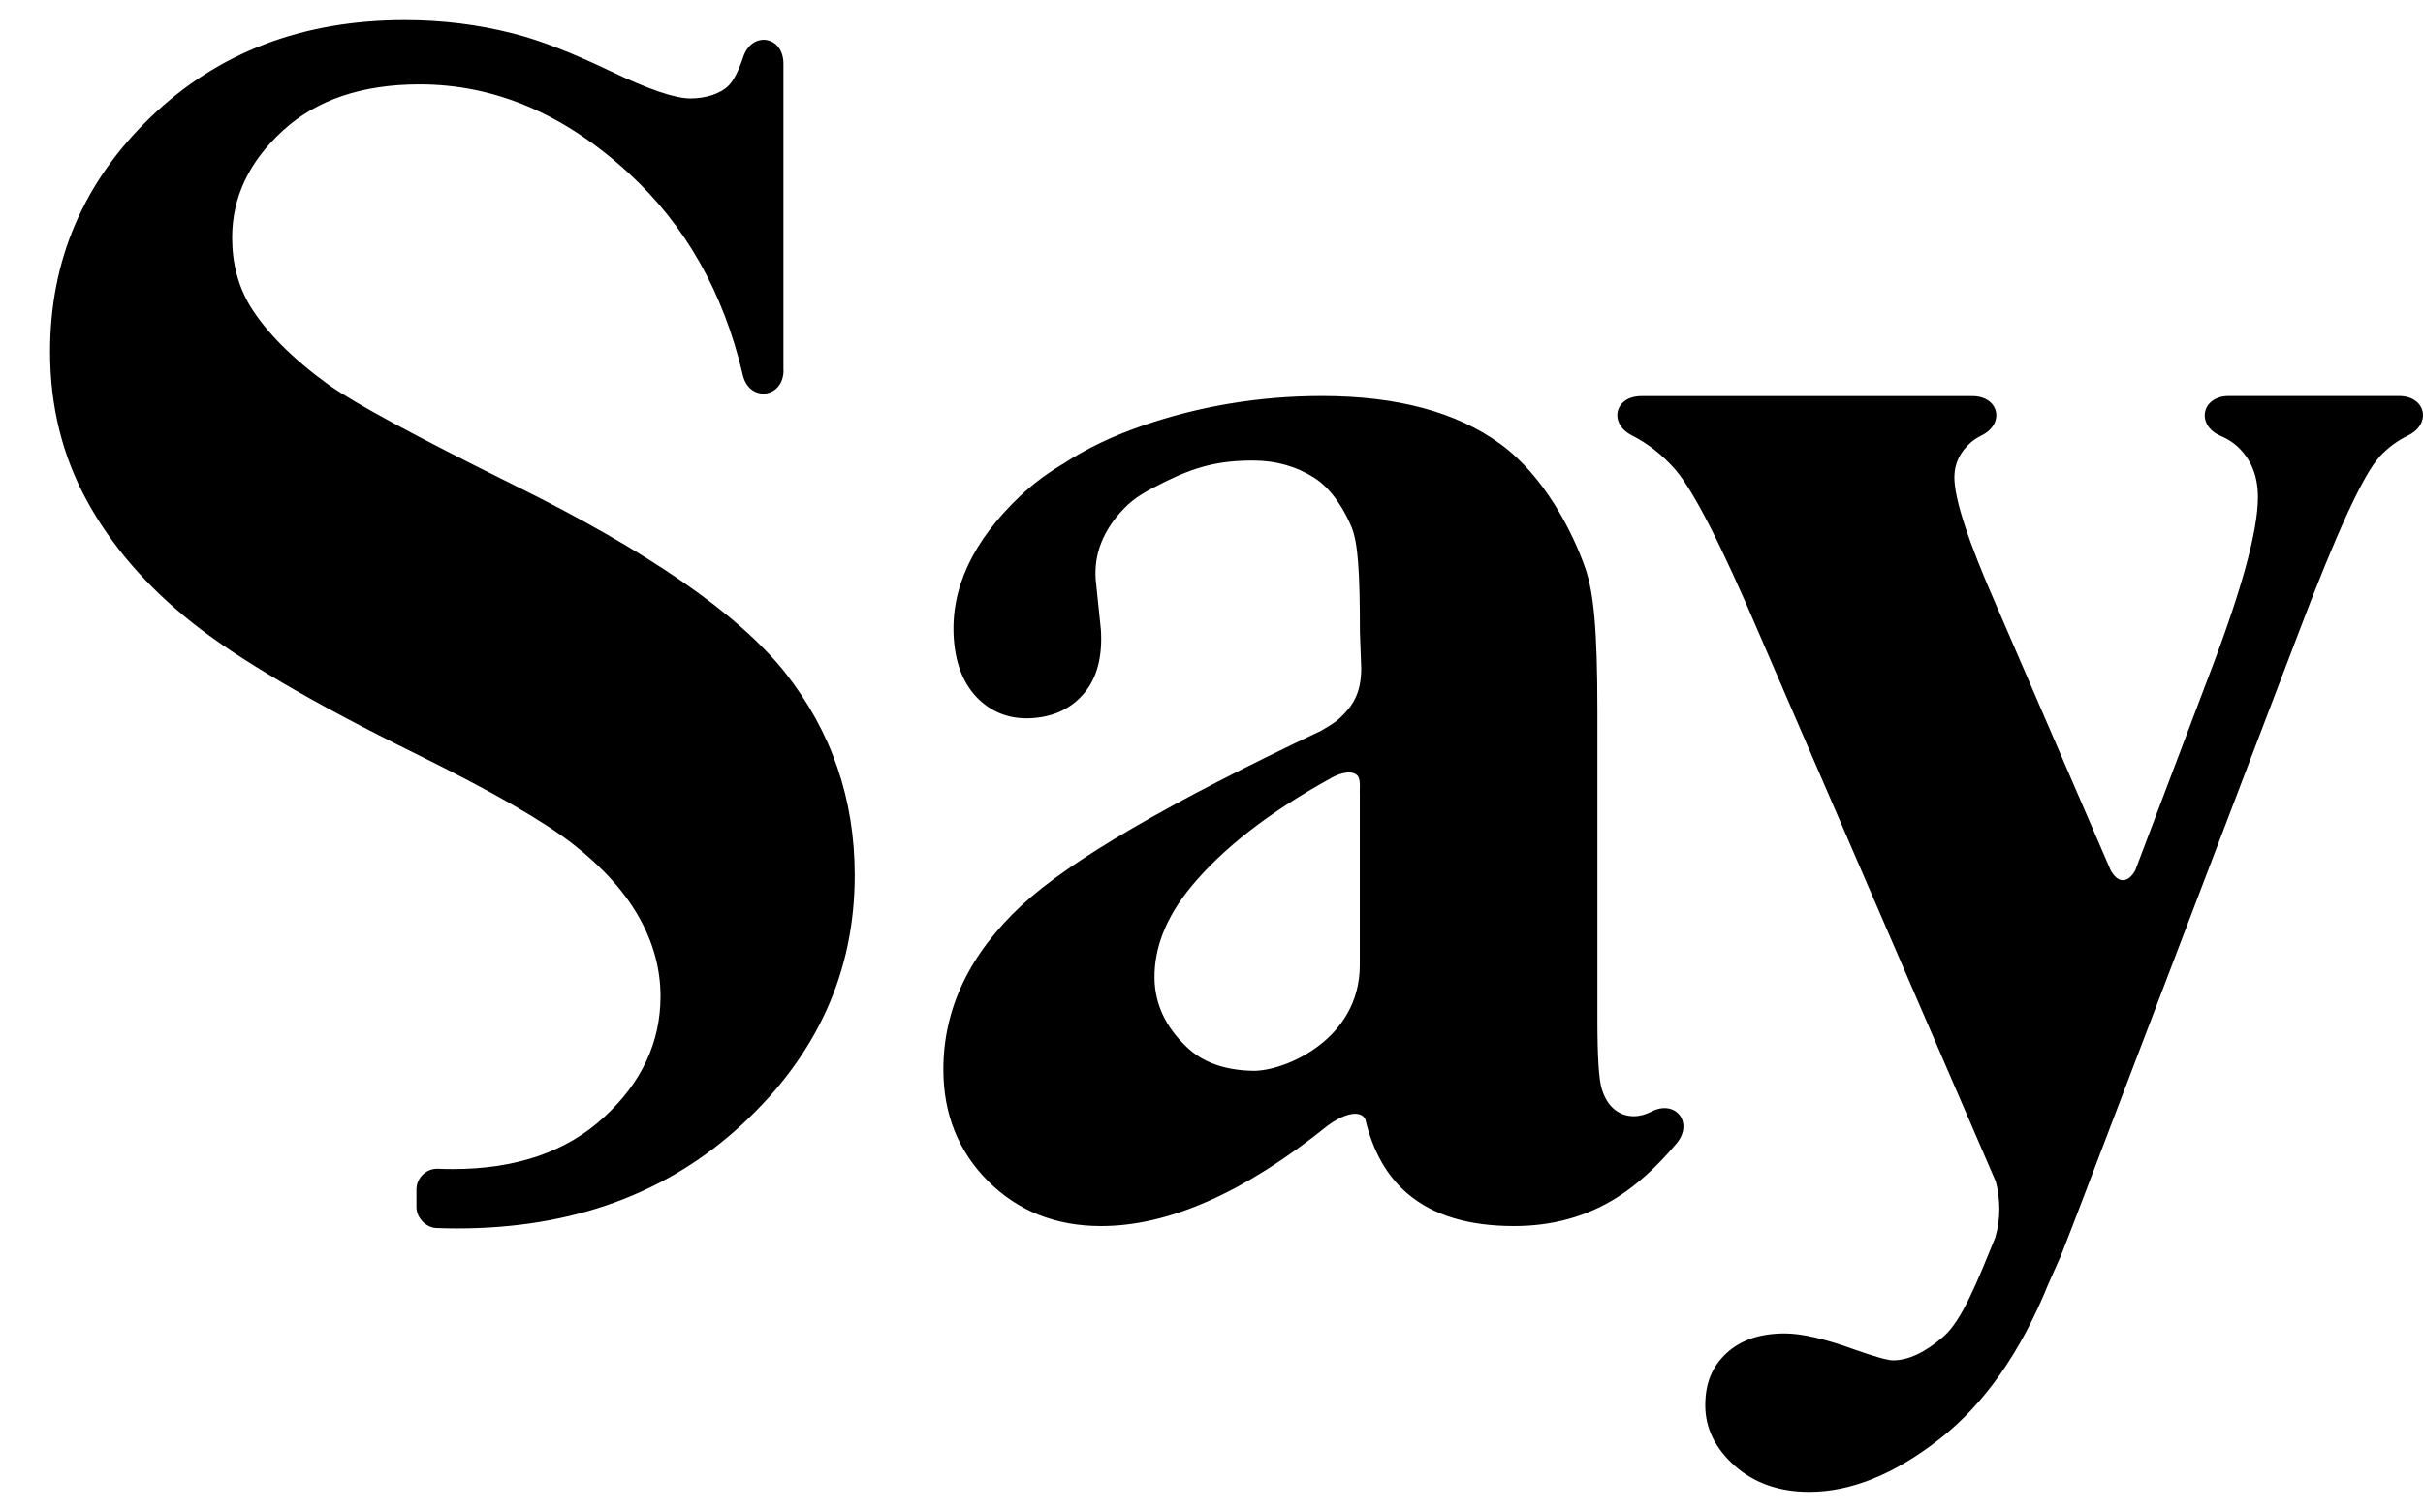 <svg xmlns="http://www.w3.org/2000/svg" width="242" height="151" viewBox="0 0 242 151" fill="none"><path d="M237.695 45.584C236.056 47.329 233.321 53.29 229.49 63.424L209.497 115.881L208.203 119.28L206.981 122.472L205.833 125.416L204.59 128.215C201.813 135.064 198.18 140.24 193.691 143.742C189.202 147.244 184.869 149 180.714 149C177.687 149 175.192 148.122 173.239 146.376C171.287 144.63 170.316 142.616 170.316 140.354C170.316 138.091 171.026 136.459 172.435 135.147C173.845 133.835 175.787 133.174 178.261 133.174C179.952 133.174 182.27 133.711 185.203 134.775C187.26 135.498 188.544 135.86 189.056 135.86C190.601 135.86 192.271 135.075 194.098 133.494C195.925 131.914 197.439 128.122 199.276 123.598C199.558 122.647 199.684 121.738 199.684 120.757C199.684 119.776 199.548 118.784 199.329 117.999L175.755 63.424C171.924 54.426 169.084 48.889 167.257 46.823C166.004 45.408 164.585 44.303 162.987 43.486C160.628 42.278 161.275 39.561 163.927 39.561H196.99C199.652 39.561 200.289 42.319 197.898 43.497C197.502 43.693 197.168 43.91 196.886 44.148C195.758 45.119 195.194 46.296 195.194 47.67C195.194 49.85 196.604 54.147 199.423 60.552L210.813 86.936C211.157 87.545 211.575 87.907 212.034 87.907C212.493 87.907 212.911 87.545 213.256 86.936L220.522 67.742C223.852 59.075 225.512 53.042 225.512 49.654C225.512 47.526 224.823 45.842 223.445 44.571C223.006 44.168 222.453 43.817 221.775 43.528C219.29 42.453 219.885 39.551 222.589 39.551H239.606C242.279 39.551 242.905 42.329 240.504 43.497C239.47 44.003 238.531 44.685 237.706 45.563M78.257 36.968C78.257 39.798 74.822 40.201 74.185 37.443C72.264 29.21 68.454 22.464 62.722 17.227C56.312 11.359 49.37 8.425 41.916 8.425C36.153 8.425 31.591 9.975 28.229 13.064C24.867 16.152 23.186 19.706 23.186 23.735C23.186 26.287 23.782 28.549 24.961 30.532C26.6 33.197 29.231 35.832 32.843 38.445C35.495 40.315 41.623 43.631 51.228 48.393C64.675 55.025 73.737 61.285 78.424 67.184C83.059 73.072 85.367 79.818 85.367 87.411C85.367 97.039 81.629 105.334 74.144 112.276C66.658 119.218 57.158 122.689 45.643 122.689C44.943 122.689 44.254 122.678 43.576 122.647C42.542 122.606 41.592 121.614 41.592 120.571V118.805C41.592 117.627 42.584 116.677 43.753 116.728C44.244 116.749 44.724 116.759 45.215 116.759C51.541 116.759 56.584 115.034 60.332 111.573C64.09 108.113 65.969 104.094 65.969 99.497C65.969 96.77 65.249 94.136 63.808 91.584C62.367 89.033 60.175 86.605 57.241 84.312C54.308 82.018 49.109 79.023 41.655 75.345C31.204 70.19 23.708 65.79 19.157 62.153C14.605 58.527 11.107 54.468 8.665 49.984C6.222 45.501 5 40.563 5 35.171C4.979 26.008 8.33 18.177 15.043 11.7C21.756 5.233 30.223 2 40.433 2C44.16 2 47.772 2.444 51.259 3.343C53.911 4.014 57.137 5.264 60.948 7.093C64.748 8.921 67.42 9.83 68.945 9.83C70.469 9.83 71.983 9.376 72.828 8.487C73.256 8.033 73.747 7.144 74.227 5.698C75.104 3.064 78.246 3.581 78.246 6.359V36.989L78.257 36.968ZM132.576 112.441C124.276 119.114 116.739 122.451 109.973 122.451C105.453 122.451 101.705 120.964 98.709 117.988C95.723 115.013 94.22 111.284 94.22 106.811C94.22 100.747 96.819 95.293 102.008 90.448C106.789 85.985 116.759 80.169 131.929 72.99C132.534 72.608 133.213 72.298 133.881 71.657C135.05 70.541 135.927 69.343 135.958 66.823L135.823 63.135C135.823 57.143 135.635 54.199 134.987 52.639C134.34 51.079 133.098 48.9 131.292 47.732C129.475 46.575 127.439 45.997 125.164 45.997C121.802 45.997 119.474 46.565 116.279 48.156C115.434 48.579 114.692 48.951 114.035 49.364C113.366 49.778 112.782 50.232 112.228 50.821C110.193 52.939 109.253 55.304 109.431 57.866L109.953 62.897C110.12 65.531 109.587 67.649 108.334 69.168C107.071 70.707 105.349 71.564 103.146 71.719C101.006 71.874 99.2 71.234 97.738 69.829C96.276 68.413 95.451 66.409 95.264 63.796C94.919 58.806 97.132 54.044 101.924 49.509C103.208 48.3 104.691 47.195 106.278 46.265C108.501 44.798 111.153 43.538 114.087 42.526C119.839 40.542 125.821 39.551 132.033 39.551C139.539 39.551 145.48 41.152 149.854 44.344C154.228 47.536 157.068 53.094 158.362 56.823C159.145 59.209 159.542 62.597 159.542 71.099V101.894C159.542 105.509 159.688 107.792 159.97 108.722C160.252 109.652 160.68 110.344 161.244 110.799C161.808 111.253 162.455 111.48 163.175 111.48C163.76 111.48 164.334 111.325 164.919 111.026C167.33 109.766 169.199 112.111 167.445 114.197C165.514 116.501 163.541 118.309 161.505 119.59C158.488 121.501 155.053 122.451 151.211 122.451C146.691 122.451 143.162 121.387 140.625 119.249C138.547 117.503 137.128 115.024 136.366 111.801C136.324 111.697 136.261 111.615 136.178 111.532C135.551 110.902 134.09 111.315 132.565 112.441M132.92 77.721C126.771 81.109 122.094 84.746 118.91 88.62C116.478 91.595 115.277 94.621 115.308 97.689C115.34 100.262 116.404 102.555 118.503 104.549C120.09 106.088 122.303 106.894 125.143 106.945C128.275 107.007 135.844 103.836 135.812 96.347V79.178C135.77 78.981 135.958 77.814 135.551 77.432C135.05 76.957 134.058 77.091 132.92 77.711" fill="black"></path></svg>